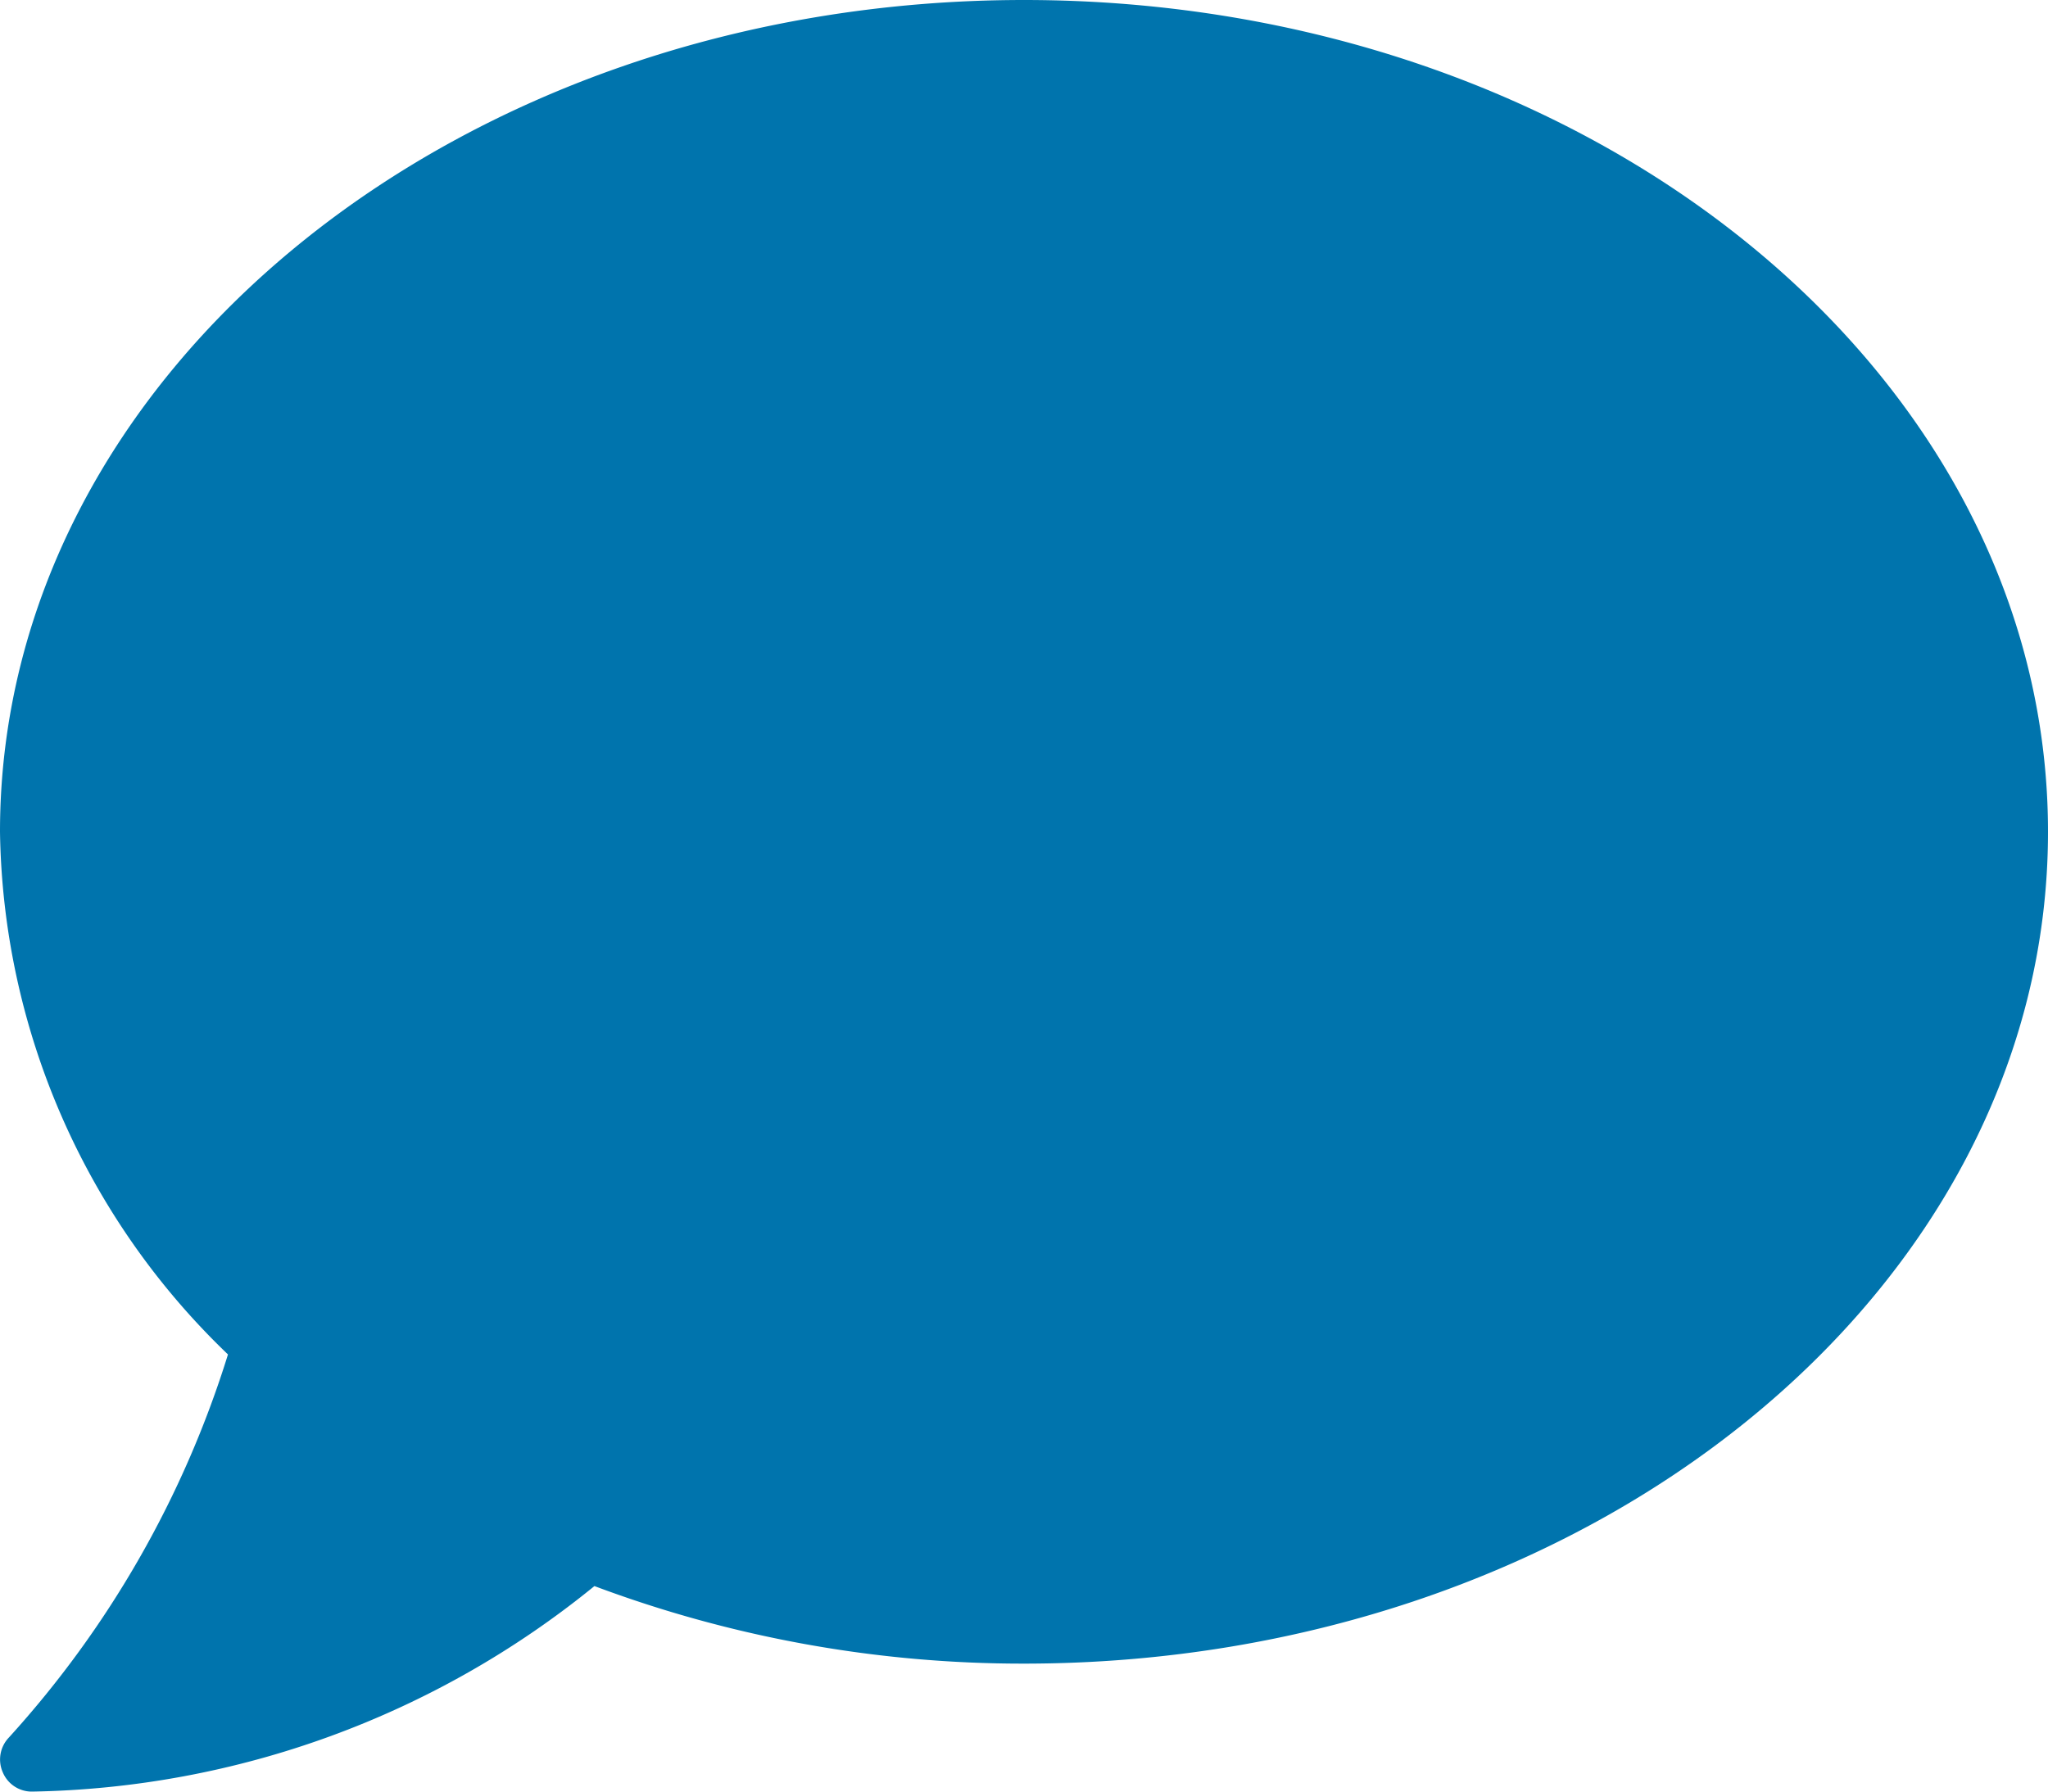 <svg id="comment-solid" xmlns="http://www.w3.org/2000/svg" width="16" height="14" viewBox="0 0 16 14">
  <path id="comment-solid-2" data-name="comment-solid" d="M8,32c-4.419,0-8,2.909-8,6.5a5.769,5.769,0,0,0,1.781,4.084A7.95,7.95,0,0,1,.069,45.578a.248.248,0,0,0-.047.272A.245.245,0,0,0,.25,46a7.147,7.147,0,0,0,4.394-1.606A9.53,9.53,0,0,0,8,45c4.419,0,8-2.909,8-6.5S12.419,32,8,32Z" transform="translate(0 -32)" fill="#0074ad"/>
</svg>

